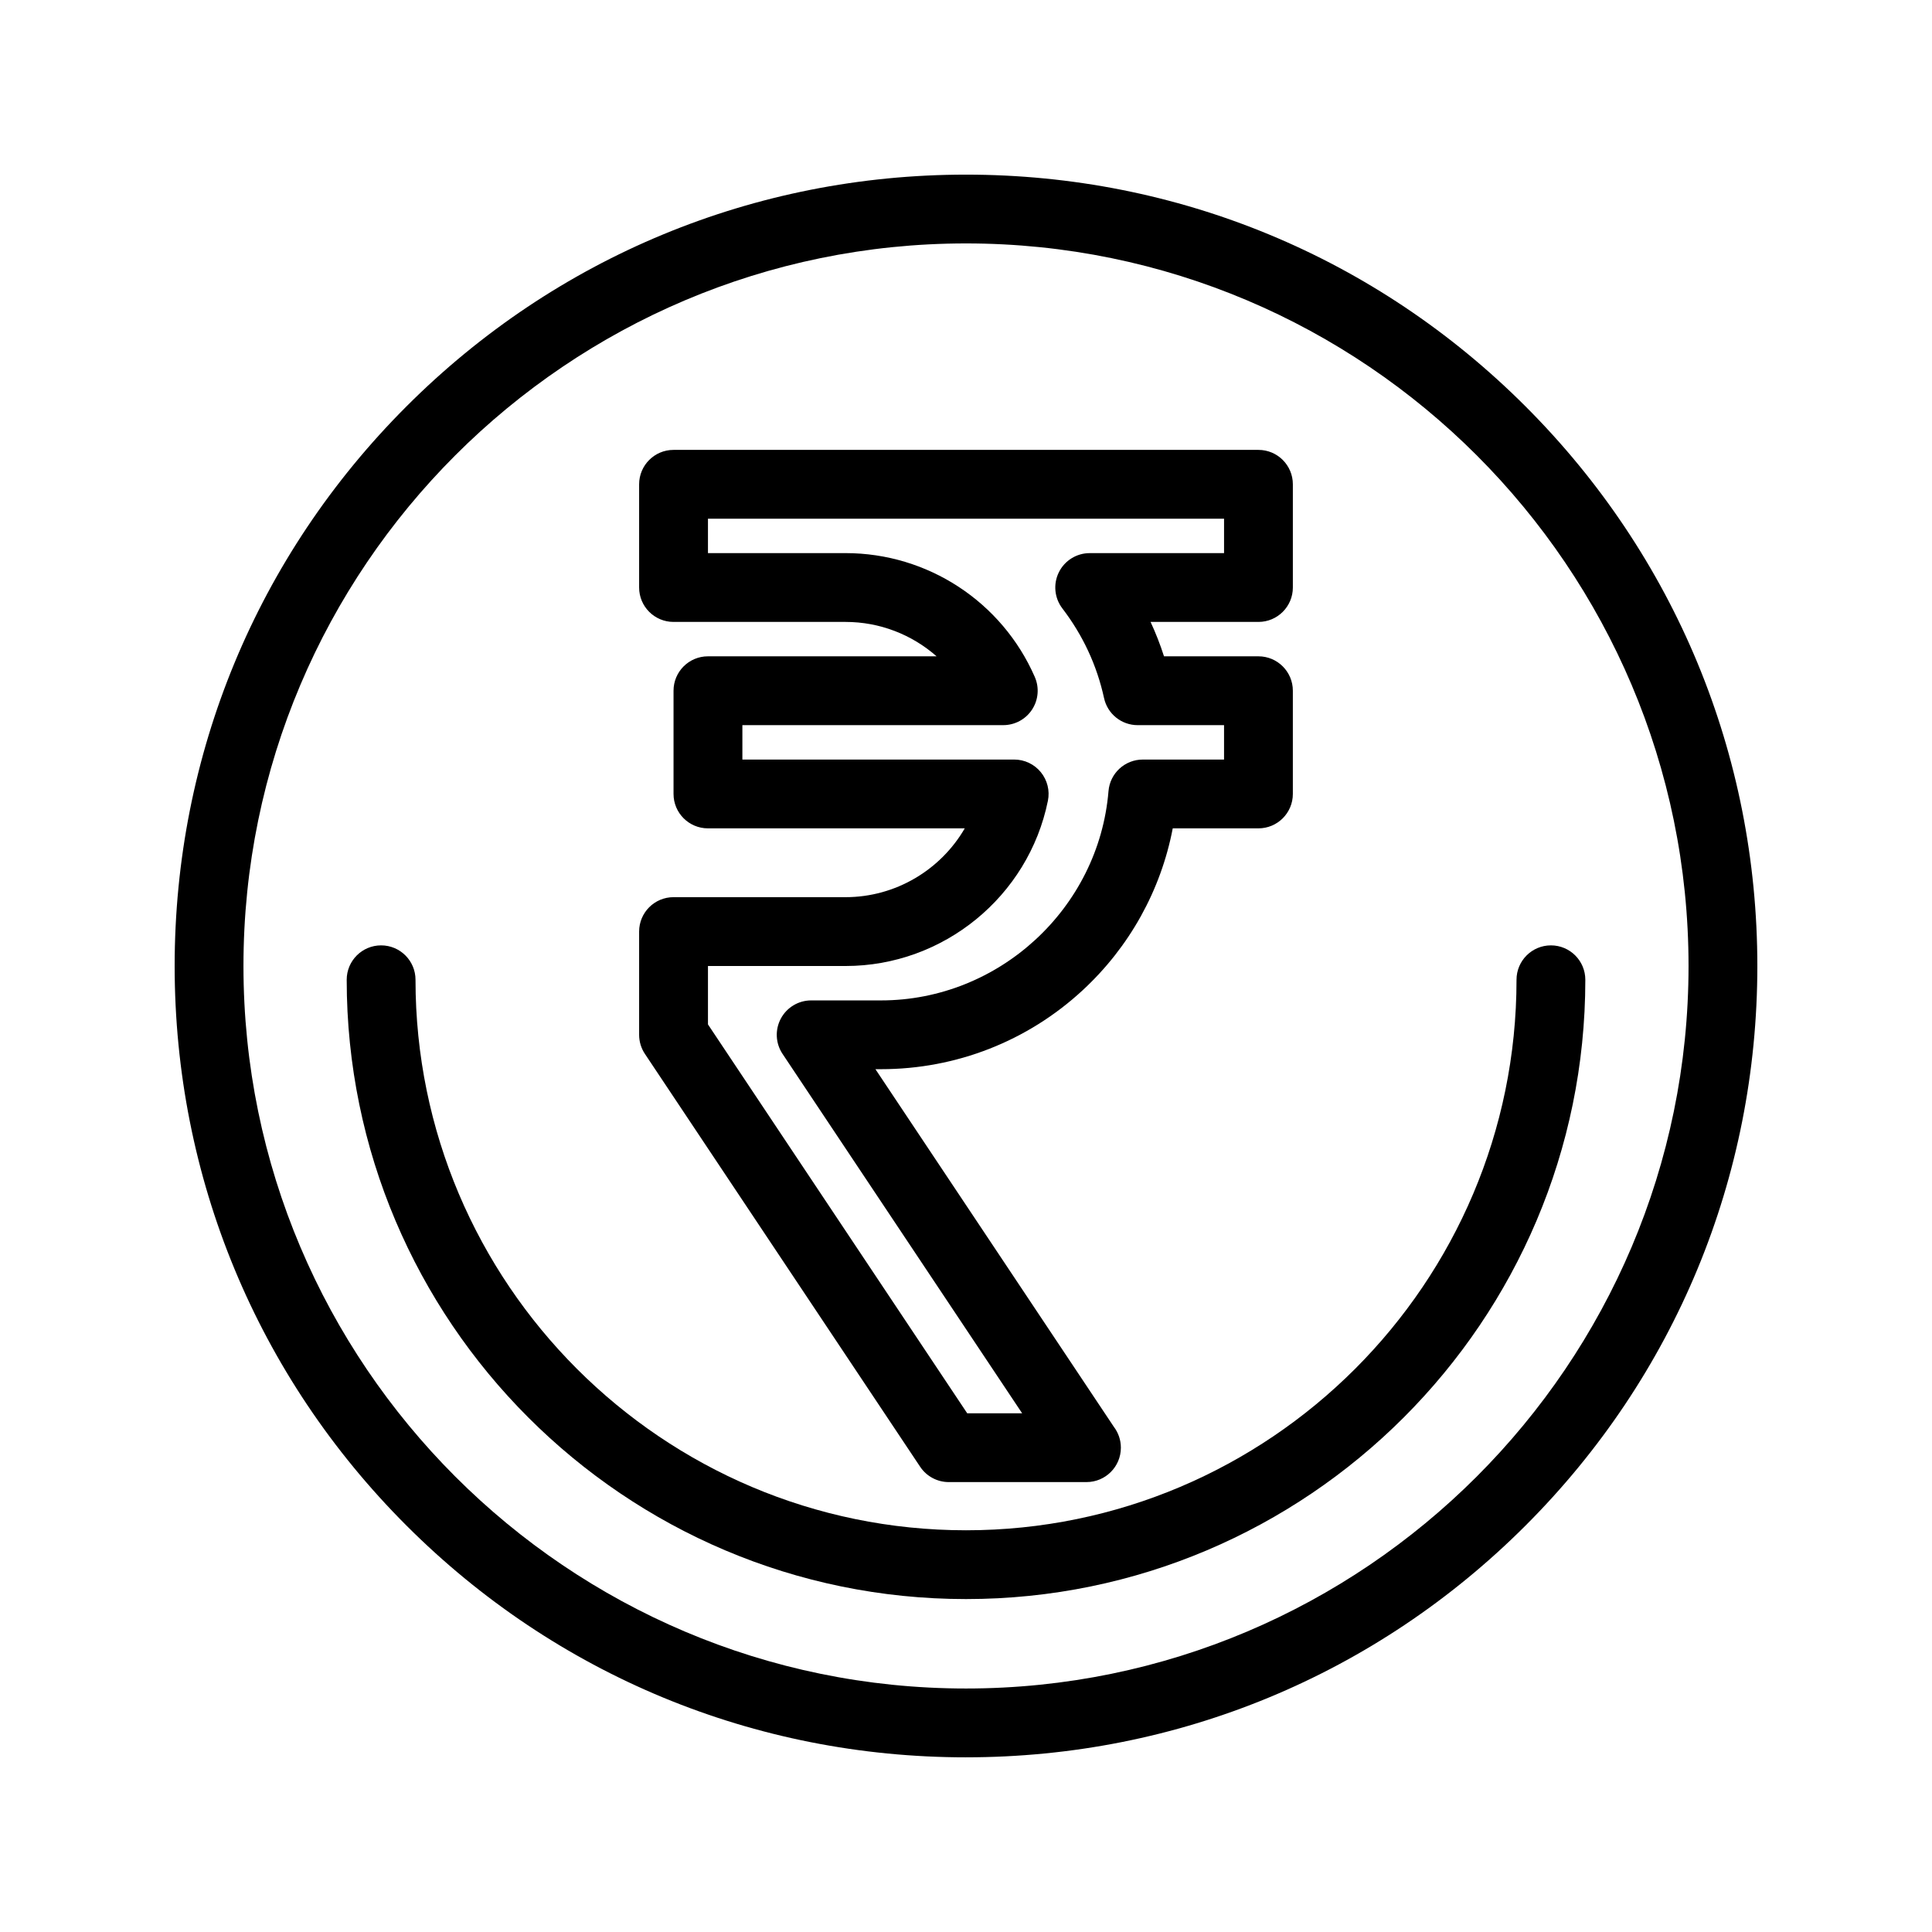 <?xml version="1.0" encoding="UTF-8"?>
<!-- Uploaded to: SVG Repo, www.svgrepo.com, Generator: SVG Repo Mixer Tools -->
<svg fill="#000000" width="800px" height="800px" version="1.1" viewBox="144 144 512 512" xmlns="http://www.w3.org/2000/svg">
 <g>
  <path d="m431.93 536.77h-0.02-36.473c-3.047 0-5.894-1.523-7.586-4.059l-72.945-109.42c-1-1.496-1.531-3.258-1.531-5.059v-27.355c0-5.035 4.082-9.117 9.117-9.117h45.59c13.266 0 25.207-7.231 31.59-18.238h-68.062c-5.035 0-9.117-4.082-9.117-9.117v-27.355c0-5.035 4.082-9.117 9.117-9.117h60.594c-6.539-5.762-15.062-9.117-24.121-9.117h-45.59c-5.035 0-9.117-4.082-9.117-9.117v-27.355c0-5.035 4.082-9.117 9.117-9.117h155.01c5.035 0 9.117 4.082 9.117 9.117v27.355c0 5.035-4.082 9.117-9.117 9.117h-28.59c1.375 2.957 2.562 6 3.562 9.117h25.027c5.035 0 9.117 4.082 9.117 9.117v27.355c0 5.035-4.082 9.117-9.117 9.117h-22.711c-3.144 16.398-11.438 31.395-23.852 42.887-14.586 13.504-33.57 20.938-53.461 20.938h-1.477l63.203 94.809c1.156 1.527 1.84 3.43 1.84 5.492 0.004 5.039-4.078 9.121-9.113 9.121zm-31.609-18.234h14.555l-63.492-95.242c-1.867-2.797-2.039-6.394-0.453-9.359 1.586-2.965 4.676-4.816 8.039-4.816h18.512c31.234 0 57.715-24.359 60.281-55.461 0.391-4.731 4.34-8.367 9.086-8.367h21.535v-9.117h-22.895c-4.285 0-7.992-2.984-8.906-7.172-1.891-8.66-5.606-16.652-11.043-23.758-2.109-2.754-2.473-6.469-0.934-9.578 1.535-3.113 4.703-5.082 8.176-5.082h35.605v-9.117l-136.77-0.004v9.117h36.473c21.746 0 41.43 12.883 50.141 32.82 1.234 2.82 0.961 6.07-0.723 8.645s-4.555 4.125-7.629 4.125h-69.141v9.117h72.031c2.738 0 5.328 1.23 7.059 3.348 1.73 2.117 2.422 4.902 1.875 7.586-5.152 25.367-27.699 43.781-53.613 43.781h-36.473v15.477z"/>
  <path d="m400 609.71c-56.02 0-108.68-21.812-148.29-61.426-39.613-39.609-61.426-92.273-61.426-148.29 0-56.02 21.812-108.68 61.426-148.29 39.609-39.613 92.273-61.426 148.29-61.426s108.68 21.812 148.29 61.426c39.609 39.609 61.426 92.273 61.426 148.29s-21.812 108.68-61.426 148.29-92.277 61.422-148.29 61.422zm0-401.2c-105.59 0-191.48 85.898-191.48 191.48 0 105.58 85.898 191.48 191.48 191.48 105.58 0 191.48-85.898 191.48-191.48 0-105.59-85.898-191.48-191.48-191.48z"/>
  <path d="m400 567.77c-90.5 0-164.12-73.629-164.12-164.12 0-5.035 4.082-9.117 9.117-9.117 5.035 0 9.117 4.082 9.117 9.117 0 80.445 65.445 145.89 145.89 145.89s145.89-65.445 145.89-145.89c0-5.035 4.082-9.117 9.117-9.117 5.035 0 9.117 4.082 9.117 9.117 0 90.496-73.625 164.12-164.12 164.12z"/>
 </g>
</svg>
